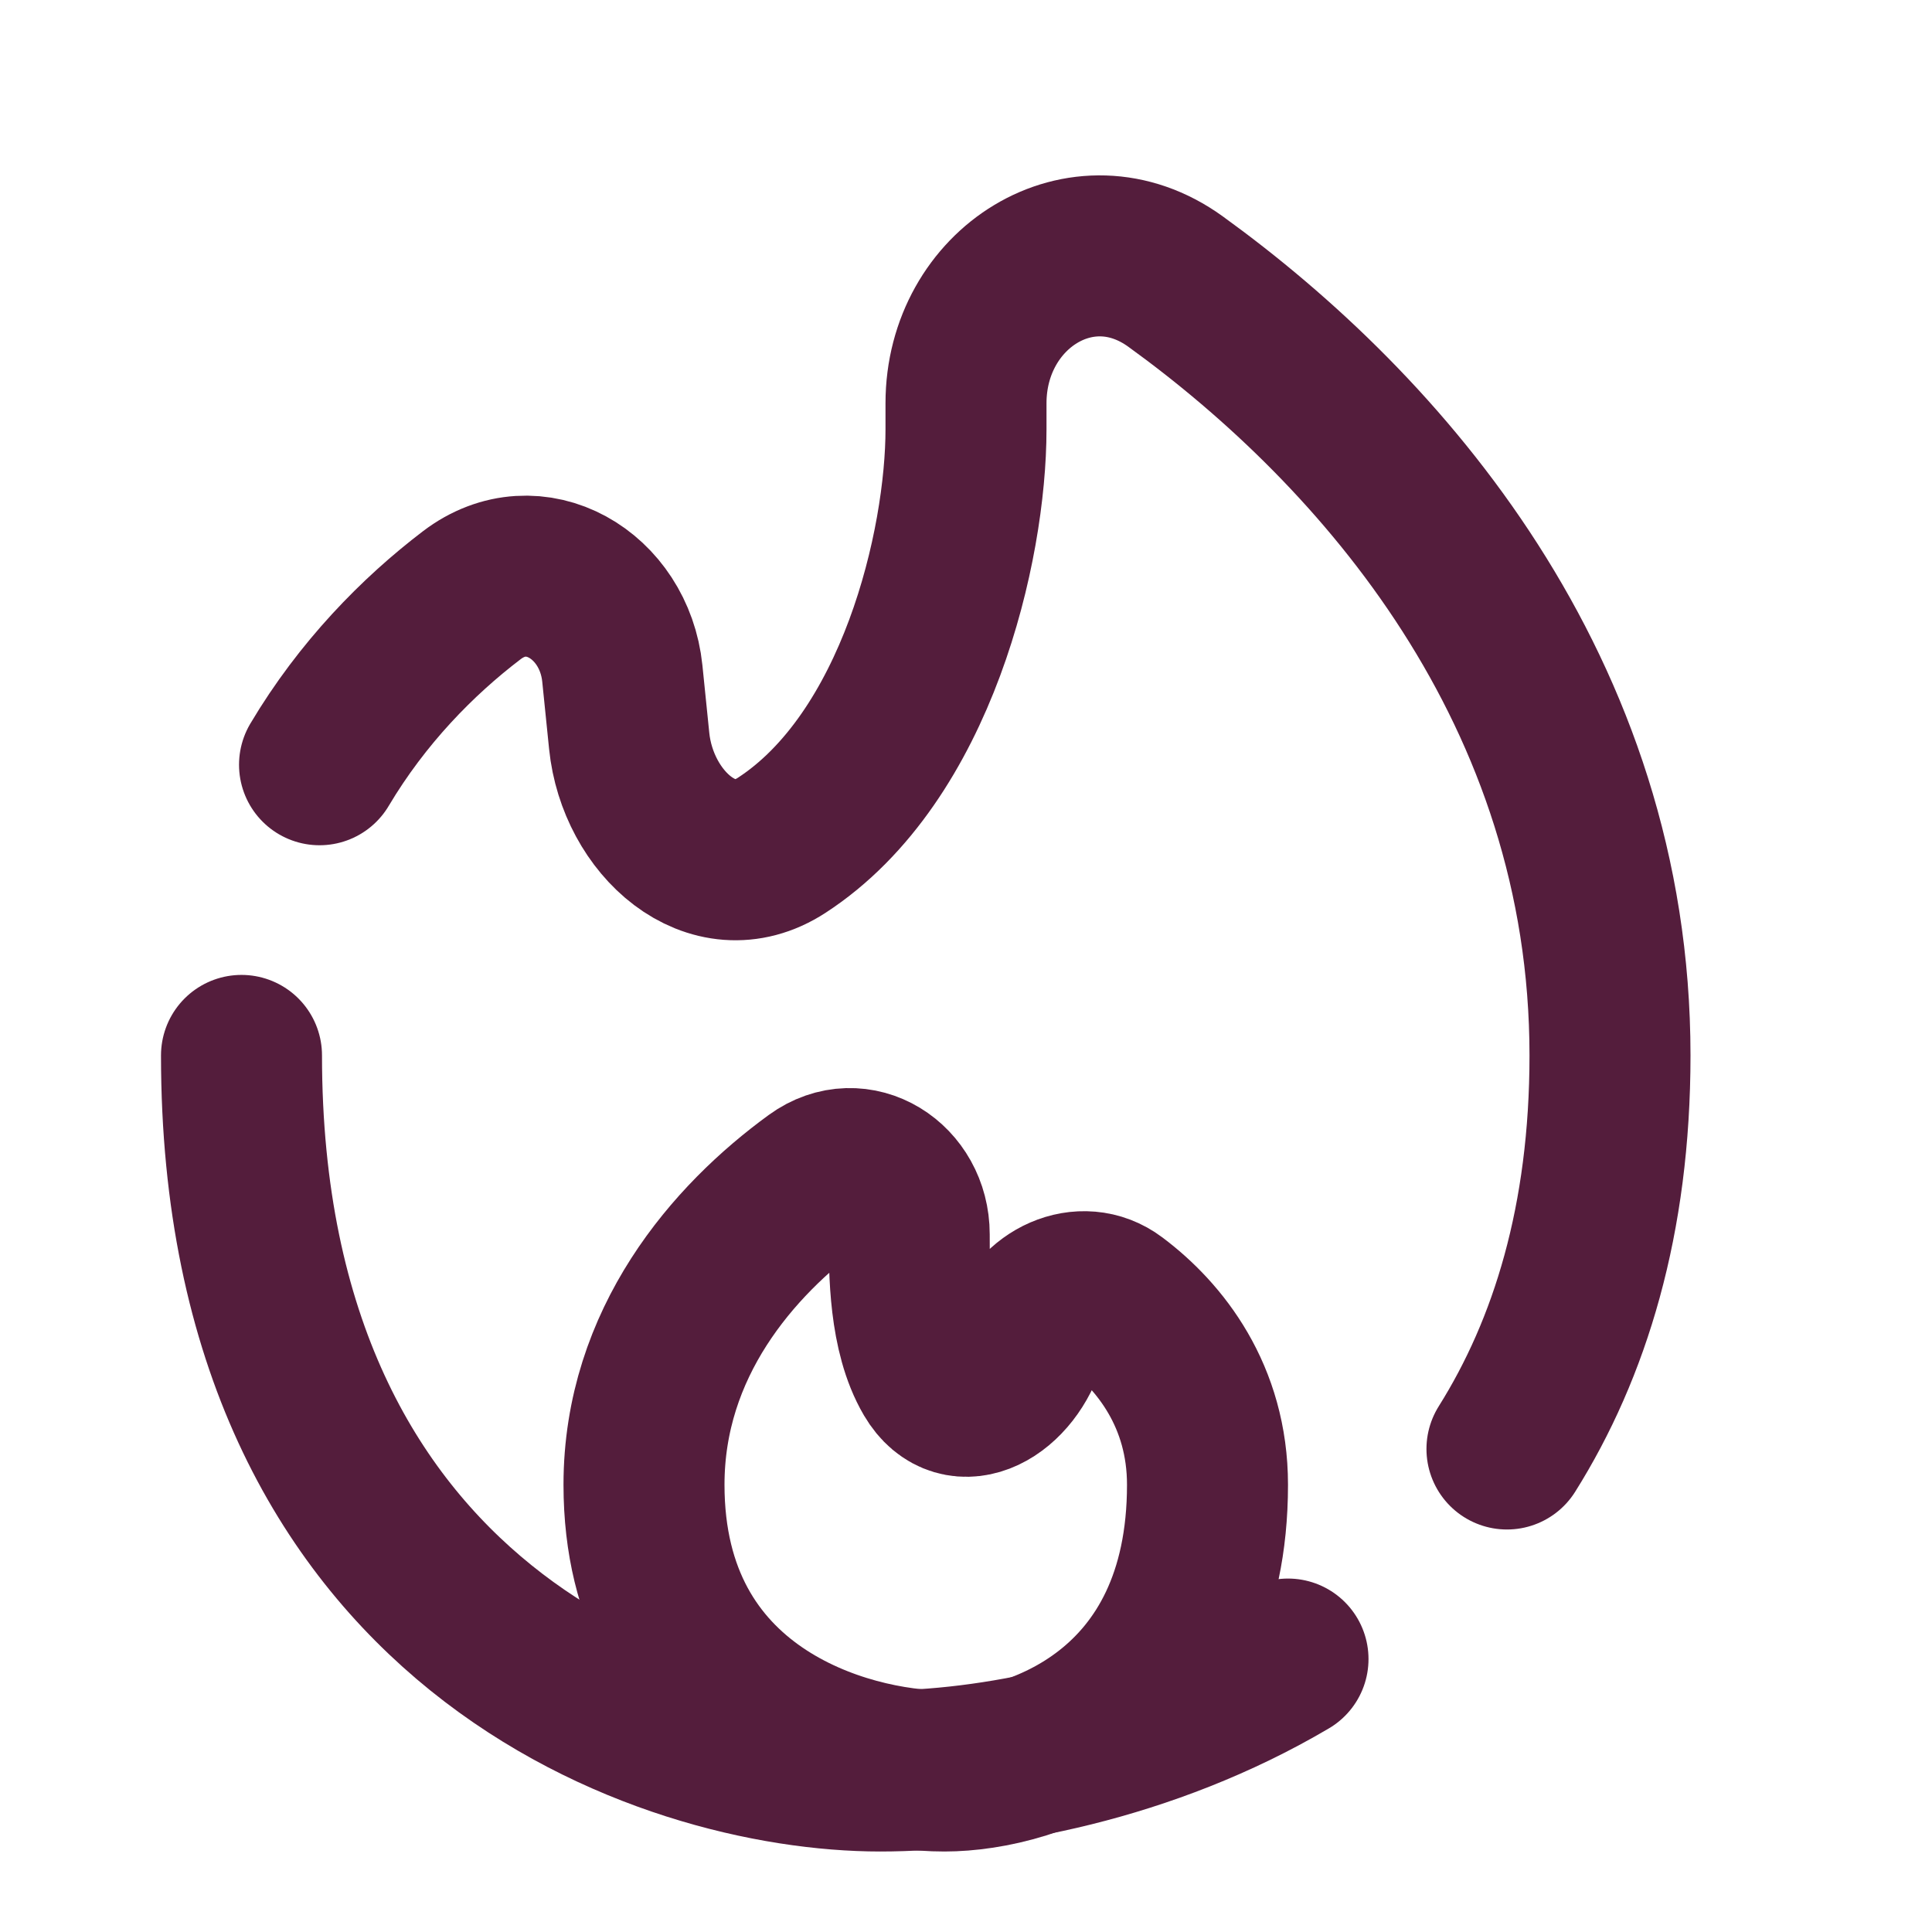 <svg width="18" height="18" viewBox="0 0 18 18" fill="none" xmlns="http://www.w3.org/2000/svg">
<path d="M2.25 9.833C2.25 15.167 6.217 16.5 8.2 16.5C9.216 16.5 10.686 16.232 12 15.457M14.04 13.5C14.627 12.565 15 11.364 15 9.833C15 6.438 12.874 4.013 10.952 2.623C10.083 1.995 9 2.685 9 3.757V4C9 5.081 8.545 7.055 7.282 7.876C6.637 8.295 5.94 7.668 5.862 6.903L5.798 6.274C5.723 5.544 4.979 5.101 4.395 5.546C3.891 5.93 3.376 6.454 2.977 7.125" stroke="#541D3C" stroke-width="1.5" stroke-linecap="round"/>
<path d="M6 13.833C6 15.967 7.867 16.5 8.8 16.5C9.617 16.5 11.25 15.967 11.25 13.833C11.25 13.008 10.808 12.45 10.38 12.129C10.082 11.904 9.662 12.106 9.559 12.465C9.426 12.933 8.942 13.227 8.696 12.807C8.471 12.423 8.471 11.847 8.471 11.5C8.471 11.023 7.99 10.713 7.604 10.994C6.83 11.557 6 12.511 6 13.833Z" stroke="#541D3C" stroke-width="1.5"/>
</svg>
